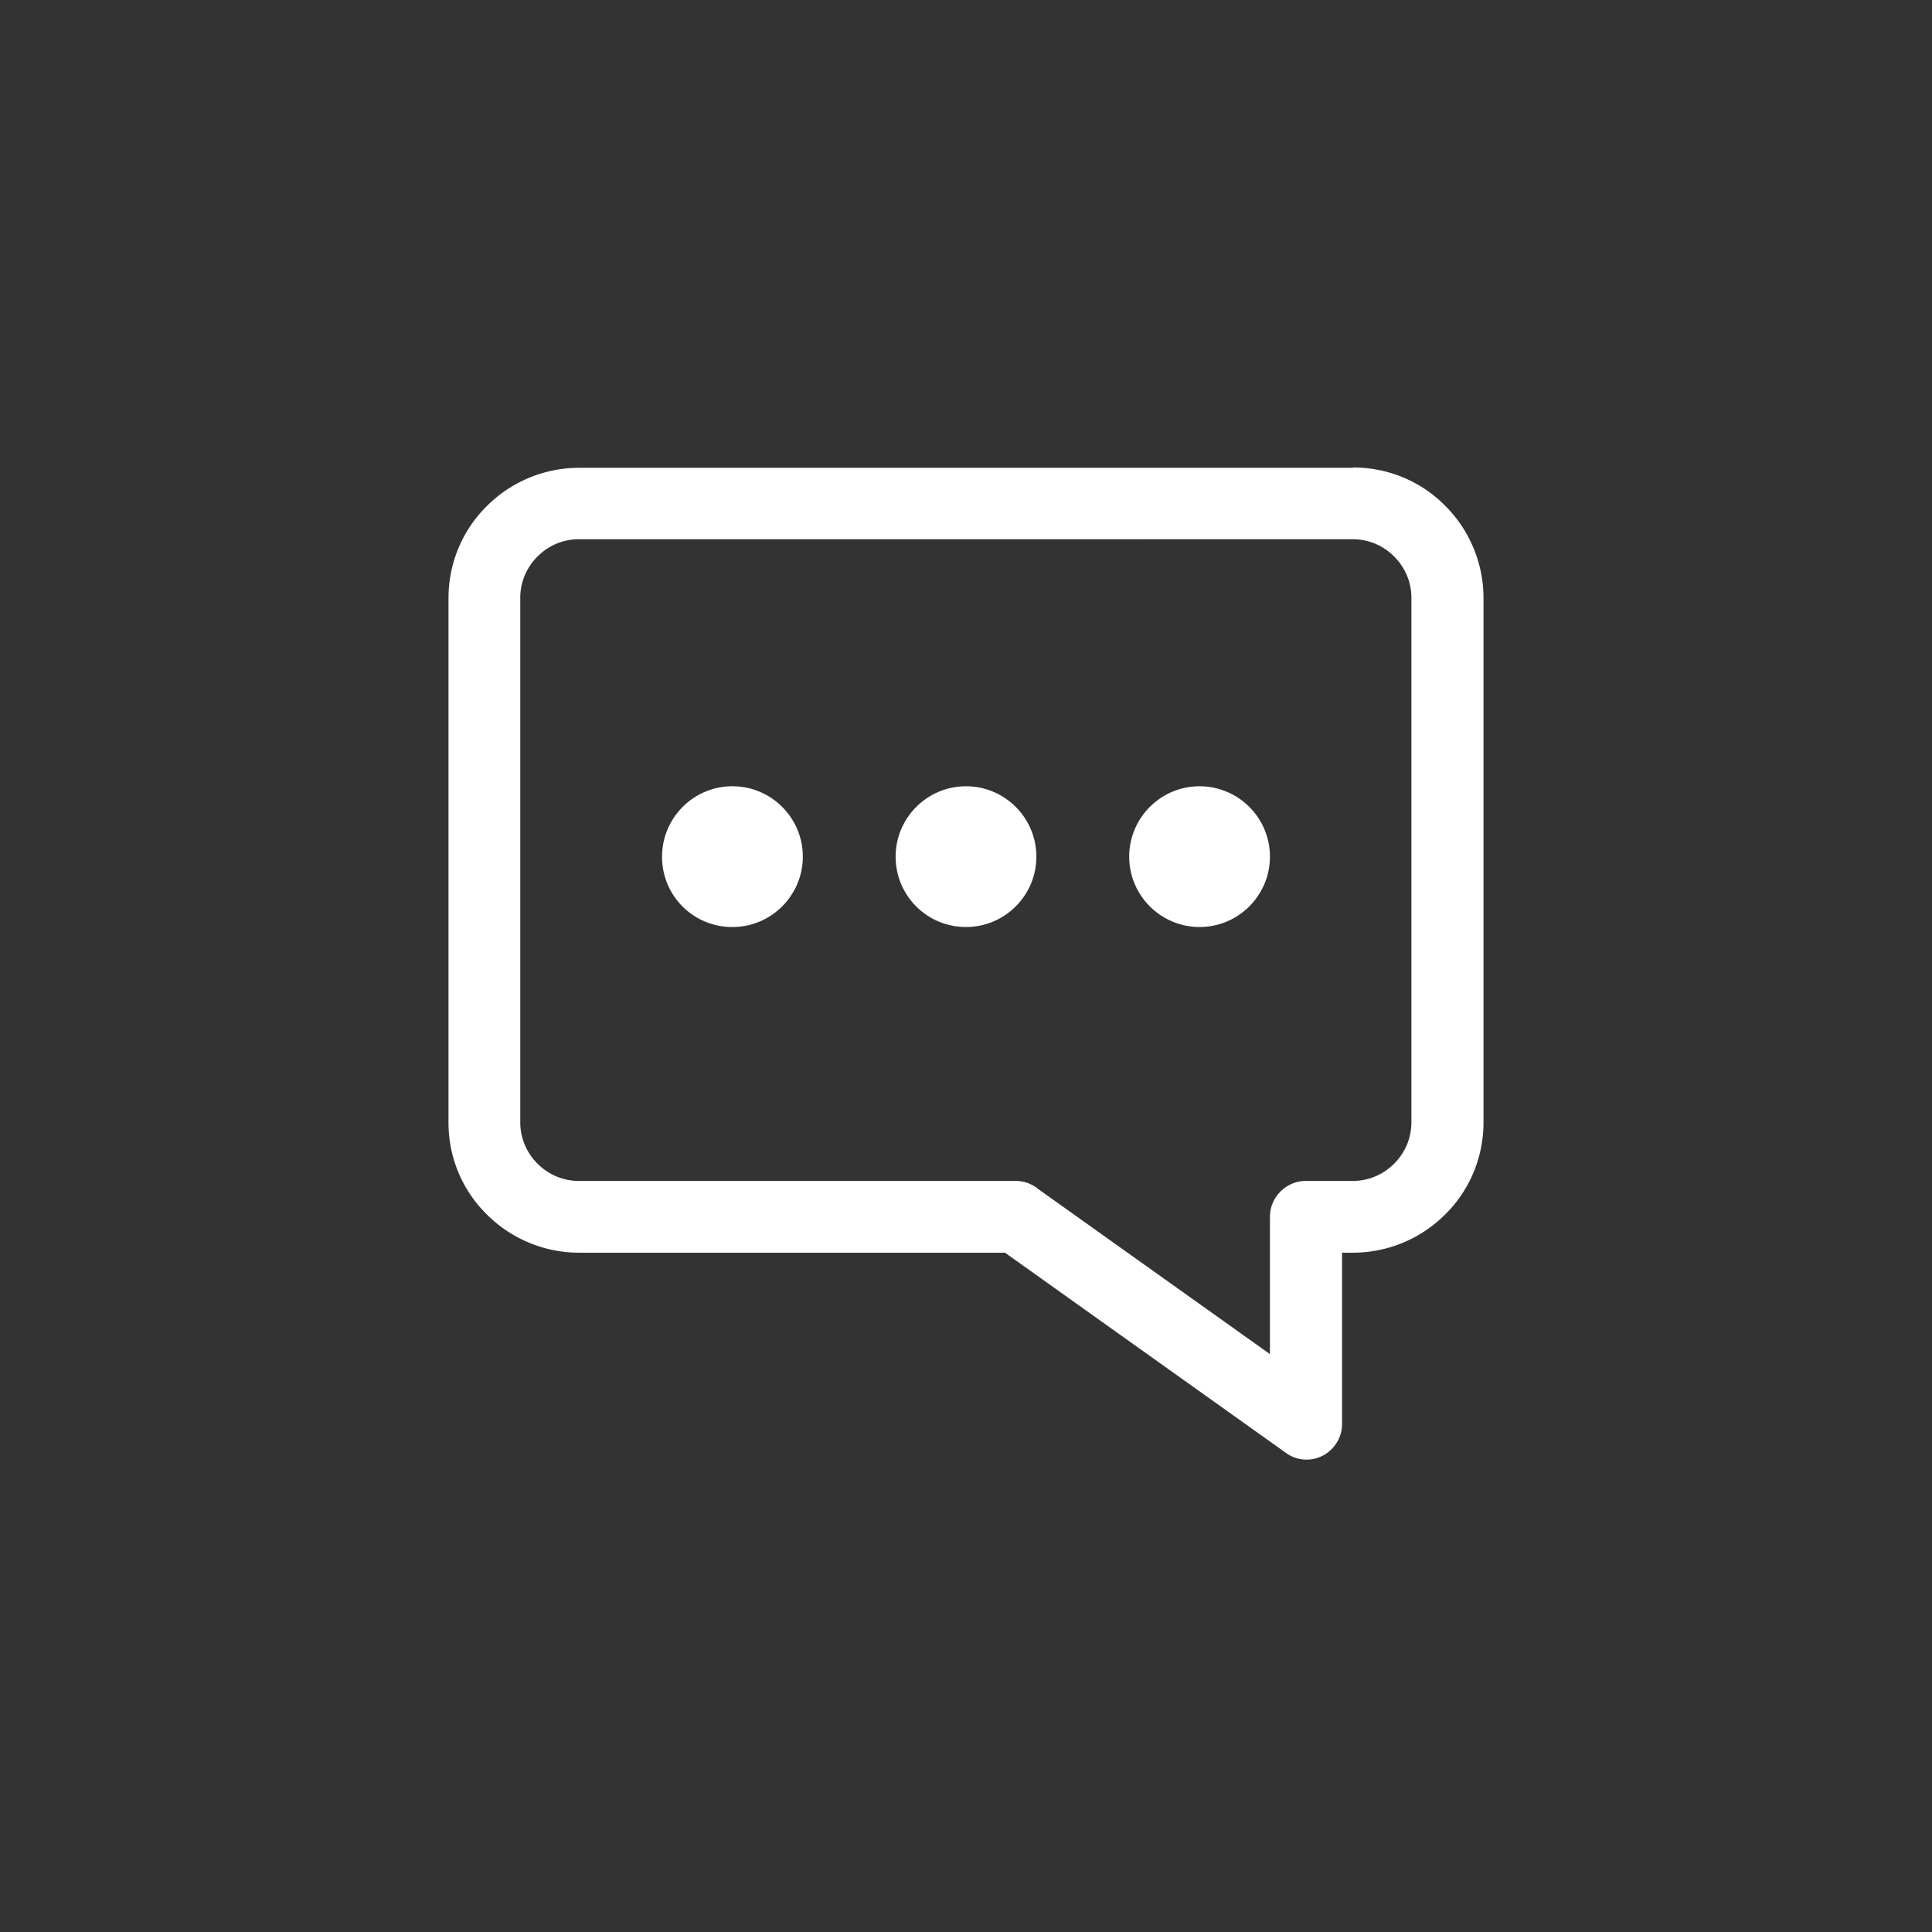 <svg version="1.1" fill="currentColor" id="Layer_1" xmlns="http://www.w3.org/2000/svg" x="0" y="0" viewBox="0 0 56 56" xml:space="preserve"><rect x="0" y="0" width="56" height="56" fill="#333333" stroke="none"/><style>.st1{fill:#fff}</style><path fill="#fff" d="M39.22 13.55c1.04 0 1.99.42 2.67 1.11A3.78 3.78 0 0143 17.33v15.2c0 1.04-.42 1.99-1.11 2.67a3.78 3.78 0 01-2.67 1.11h-.32v4.96c0 .21-.06.42-.19.6-.33.47-.98.58-1.44.24l-8.14-5.8H16.78a3.78 3.78 0 01-2.67-1.11A3.716 3.716 0 0113 32.54v-15.2c0-1.04.42-1.99 1.11-2.67a3.78 3.78 0 012.67-1.11h22.44v-.01zm-22.44 2.08c-.47 0-.89.19-1.2.5-.31.31-.5.73-.5 1.2v15.2c0 .47.19.89.5 1.2s.73.5 1.2.5h12.66c.25 0 .48.09.66.24l6.71 4.78v-3.98c0-.57.47-1.04 1.04-1.04h1.36c.47 0 .89-.19 1.2-.5.31-.31.5-.73.5-1.2v-15.2c0-.47-.19-.89-.5-1.2-.31-.31-.73-.5-1.2-.5H16.78z"/><g class="dot-one"><path class="st1" d="M21.23 26.87c1.13 0 2.04-.92 2.04-2.04 0-1.13-.92-2.04-2.04-2.04-1.13 0-2.04.92-2.04 2.04a2.03 2.03 0 002.04 2.04z"/></g><g class="dot-two"><path class="st1" d="M28 26.87c1.13 0 2.04-.92 2.04-2.04 0-1.13-.92-2.04-2.04-2.04-1.13 0-2.04.92-2.04 2.04 0 1.13.91 2.04 2.04 2.04z"/></g><g class="dot-three"><path class="st1" d="M34.77 26.87c1.13 0 2.04-.92 2.04-2.04 0-1.13-.92-2.04-2.04-2.04-1.13 0-2.04.92-2.04 2.04 0 1.13.92 2.04 2.04 2.04z"/></g></svg>